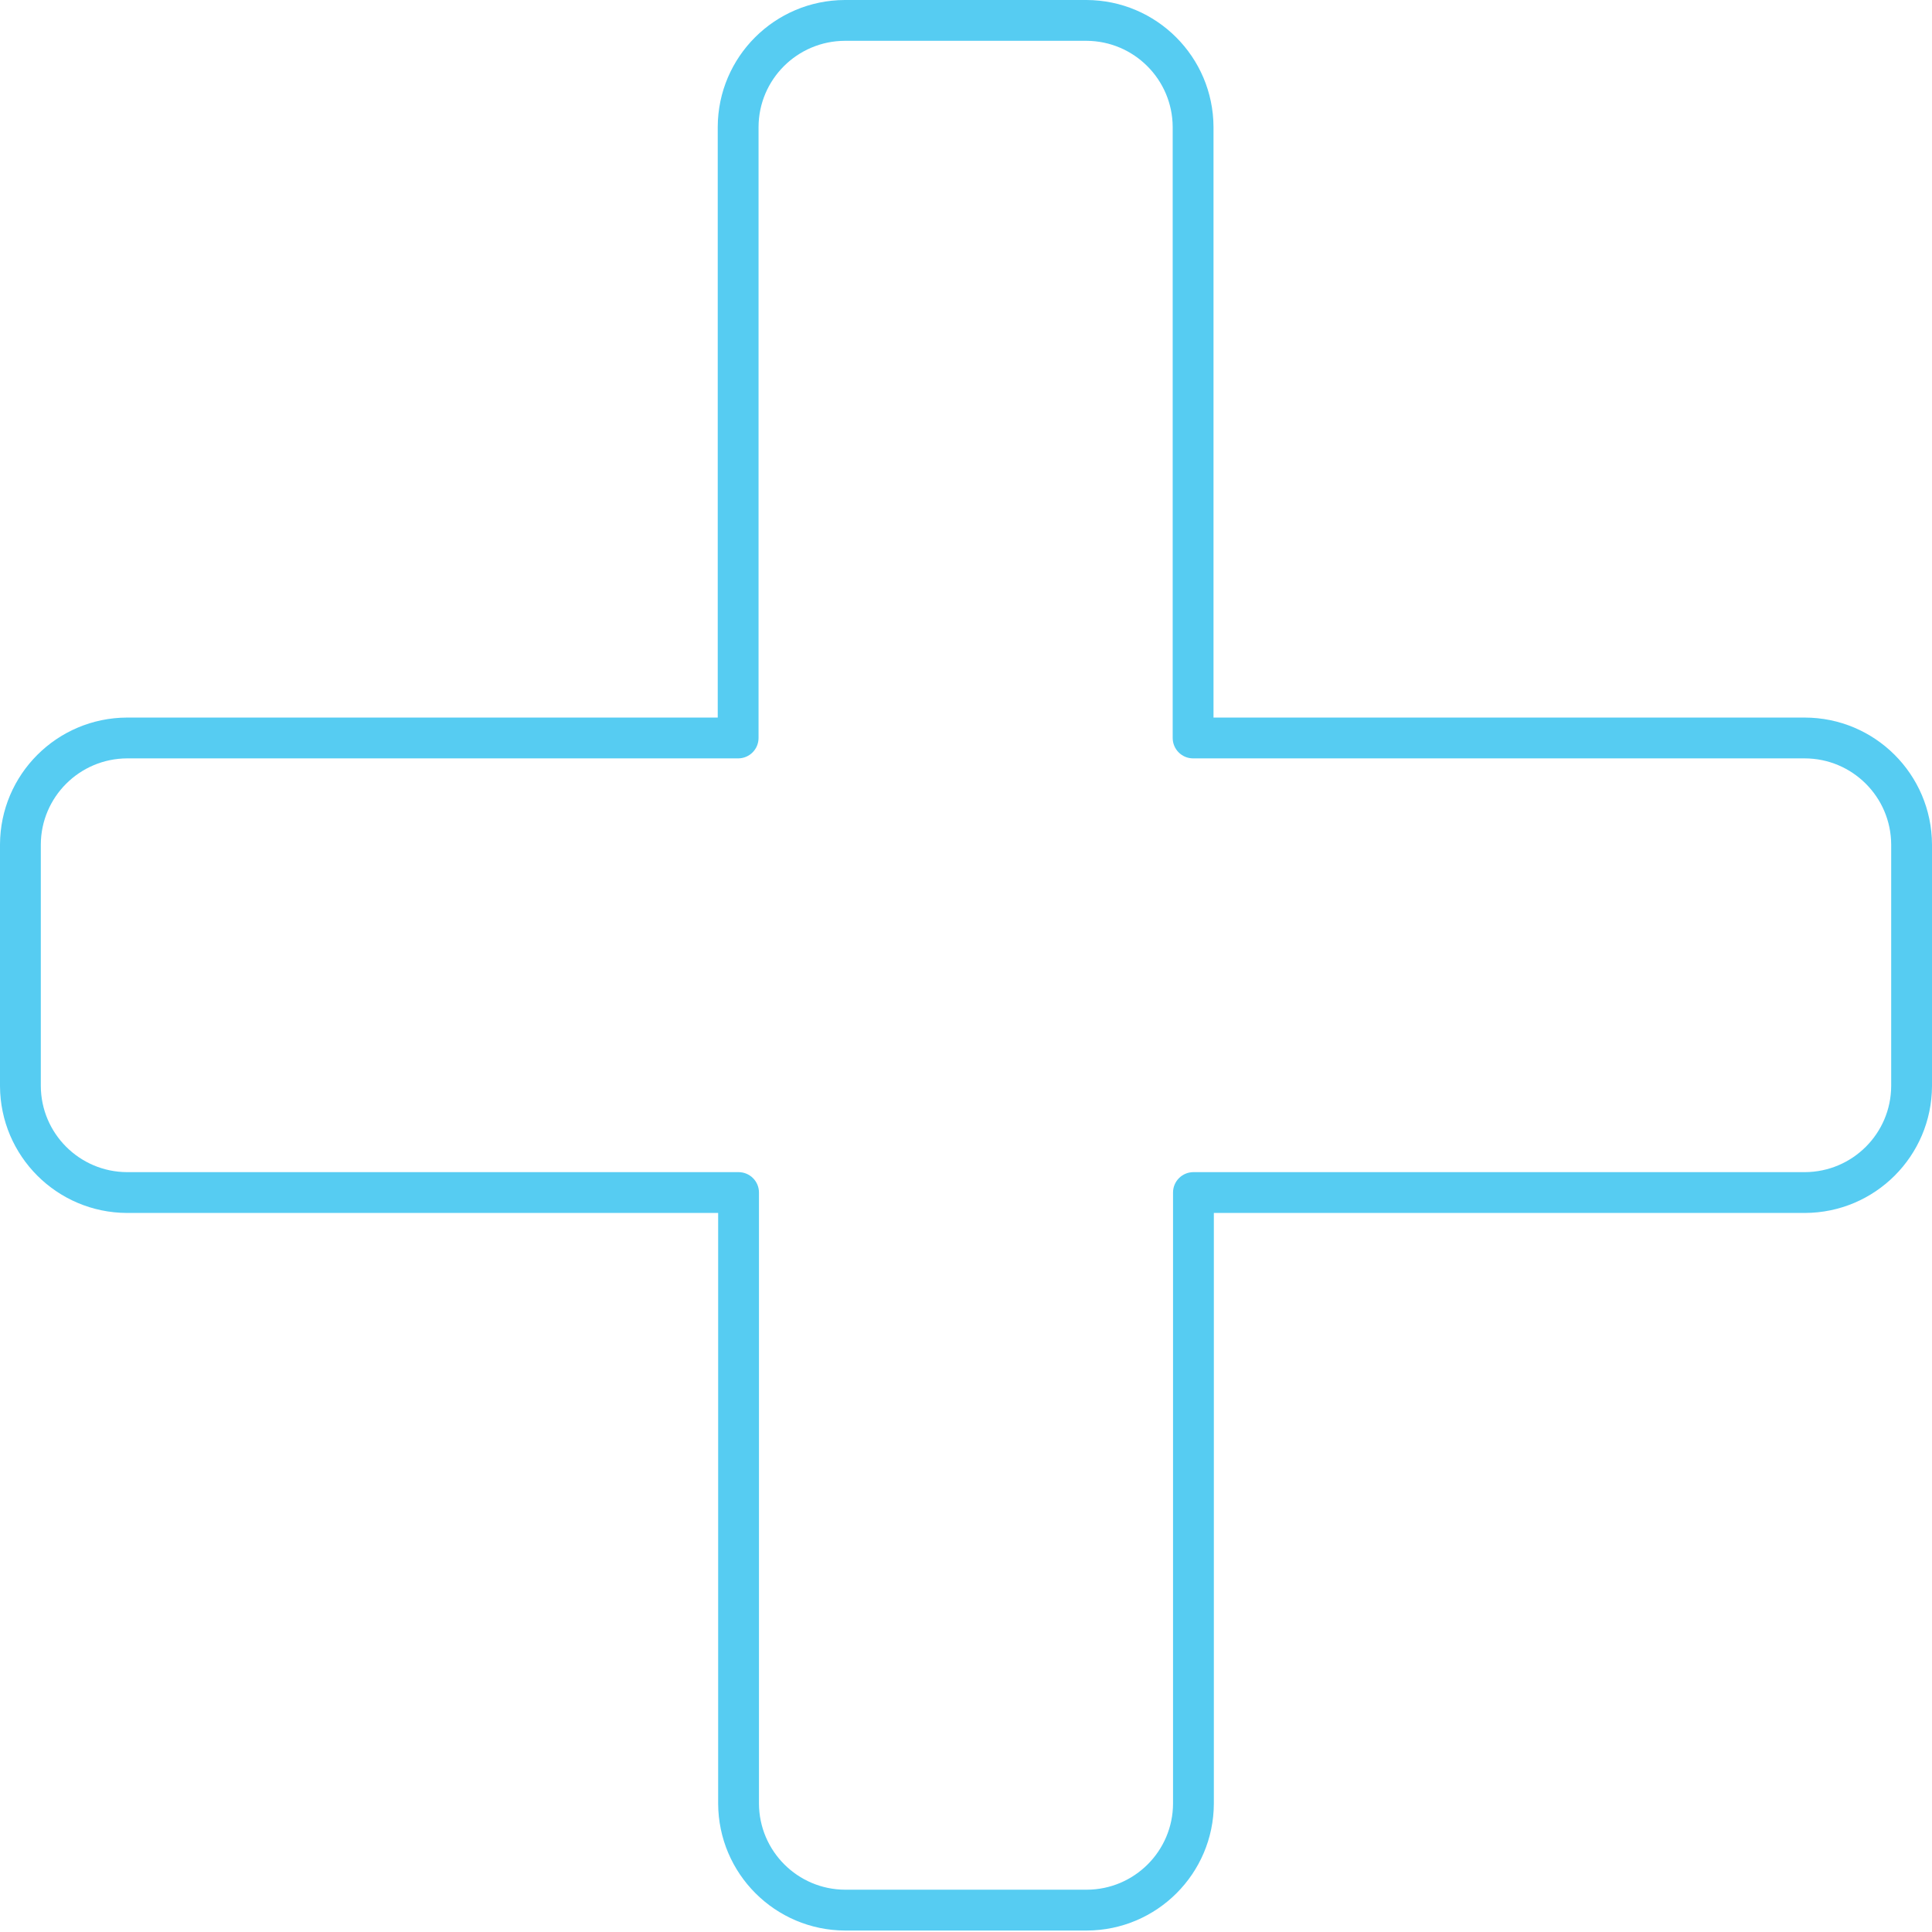 <?xml version="1.0" encoding="UTF-8"?> <svg xmlns="http://www.w3.org/2000/svg" width="56" height="56" viewBox="0 0 56 56" fill="none"><path fill-rule="evenodd" clip-rule="evenodd" d="M35.174 20.799H52.306C54.341 20.799 55.992 22.443 56 24.479L56 31.48C55.992 33.509 54.349 35.151 52.317 35.158H35.184L35.184 52.279C35.177 54.308 33.534 55.95 31.502 55.958L24.496 55.958C22.466 55.95 20.823 54.308 20.816 52.277V35.158L3.681 35.158C1.651 35.151 0.008 33.509 0 31.478L4.32418e-06 24.477C0.008 22.448 1.651 20.806 3.683 20.799H20.804L20.804 3.678C20.811 1.65 22.455 0.007 24.487 0L31.493 3.56279e-06C33.523 0.007 35.166 1.65 35.174 3.68V20.799ZM52.306 21.982H34.582C34.256 21.982 33.991 21.717 33.991 21.39L33.991 3.682C33.986 2.304 32.868 1.188 31.491 1.183L24.489 1.183C23.109 1.188 21.992 2.304 21.987 3.68V21.39C21.987 21.717 21.723 21.982 21.396 21.982L3.685 21.982C2.305 21.987 1.188 23.103 1.183 24.479L1.183 31.476C1.188 32.854 2.305 33.97 3.683 33.975H21.407C21.734 33.975 21.999 34.239 21.999 34.566L21.999 52.275C22.003 53.653 23.12 54.77 24.498 54.774L31.5 54.774C32.88 54.77 33.997 53.653 34.001 52.277V34.566C34.001 34.239 34.266 33.975 34.593 33.975L52.315 33.975C53.695 33.97 54.812 32.854 54.817 31.478V24.481C54.812 23.099 53.689 21.982 52.306 21.982Z" fill="#56CCF2"></path></svg> 